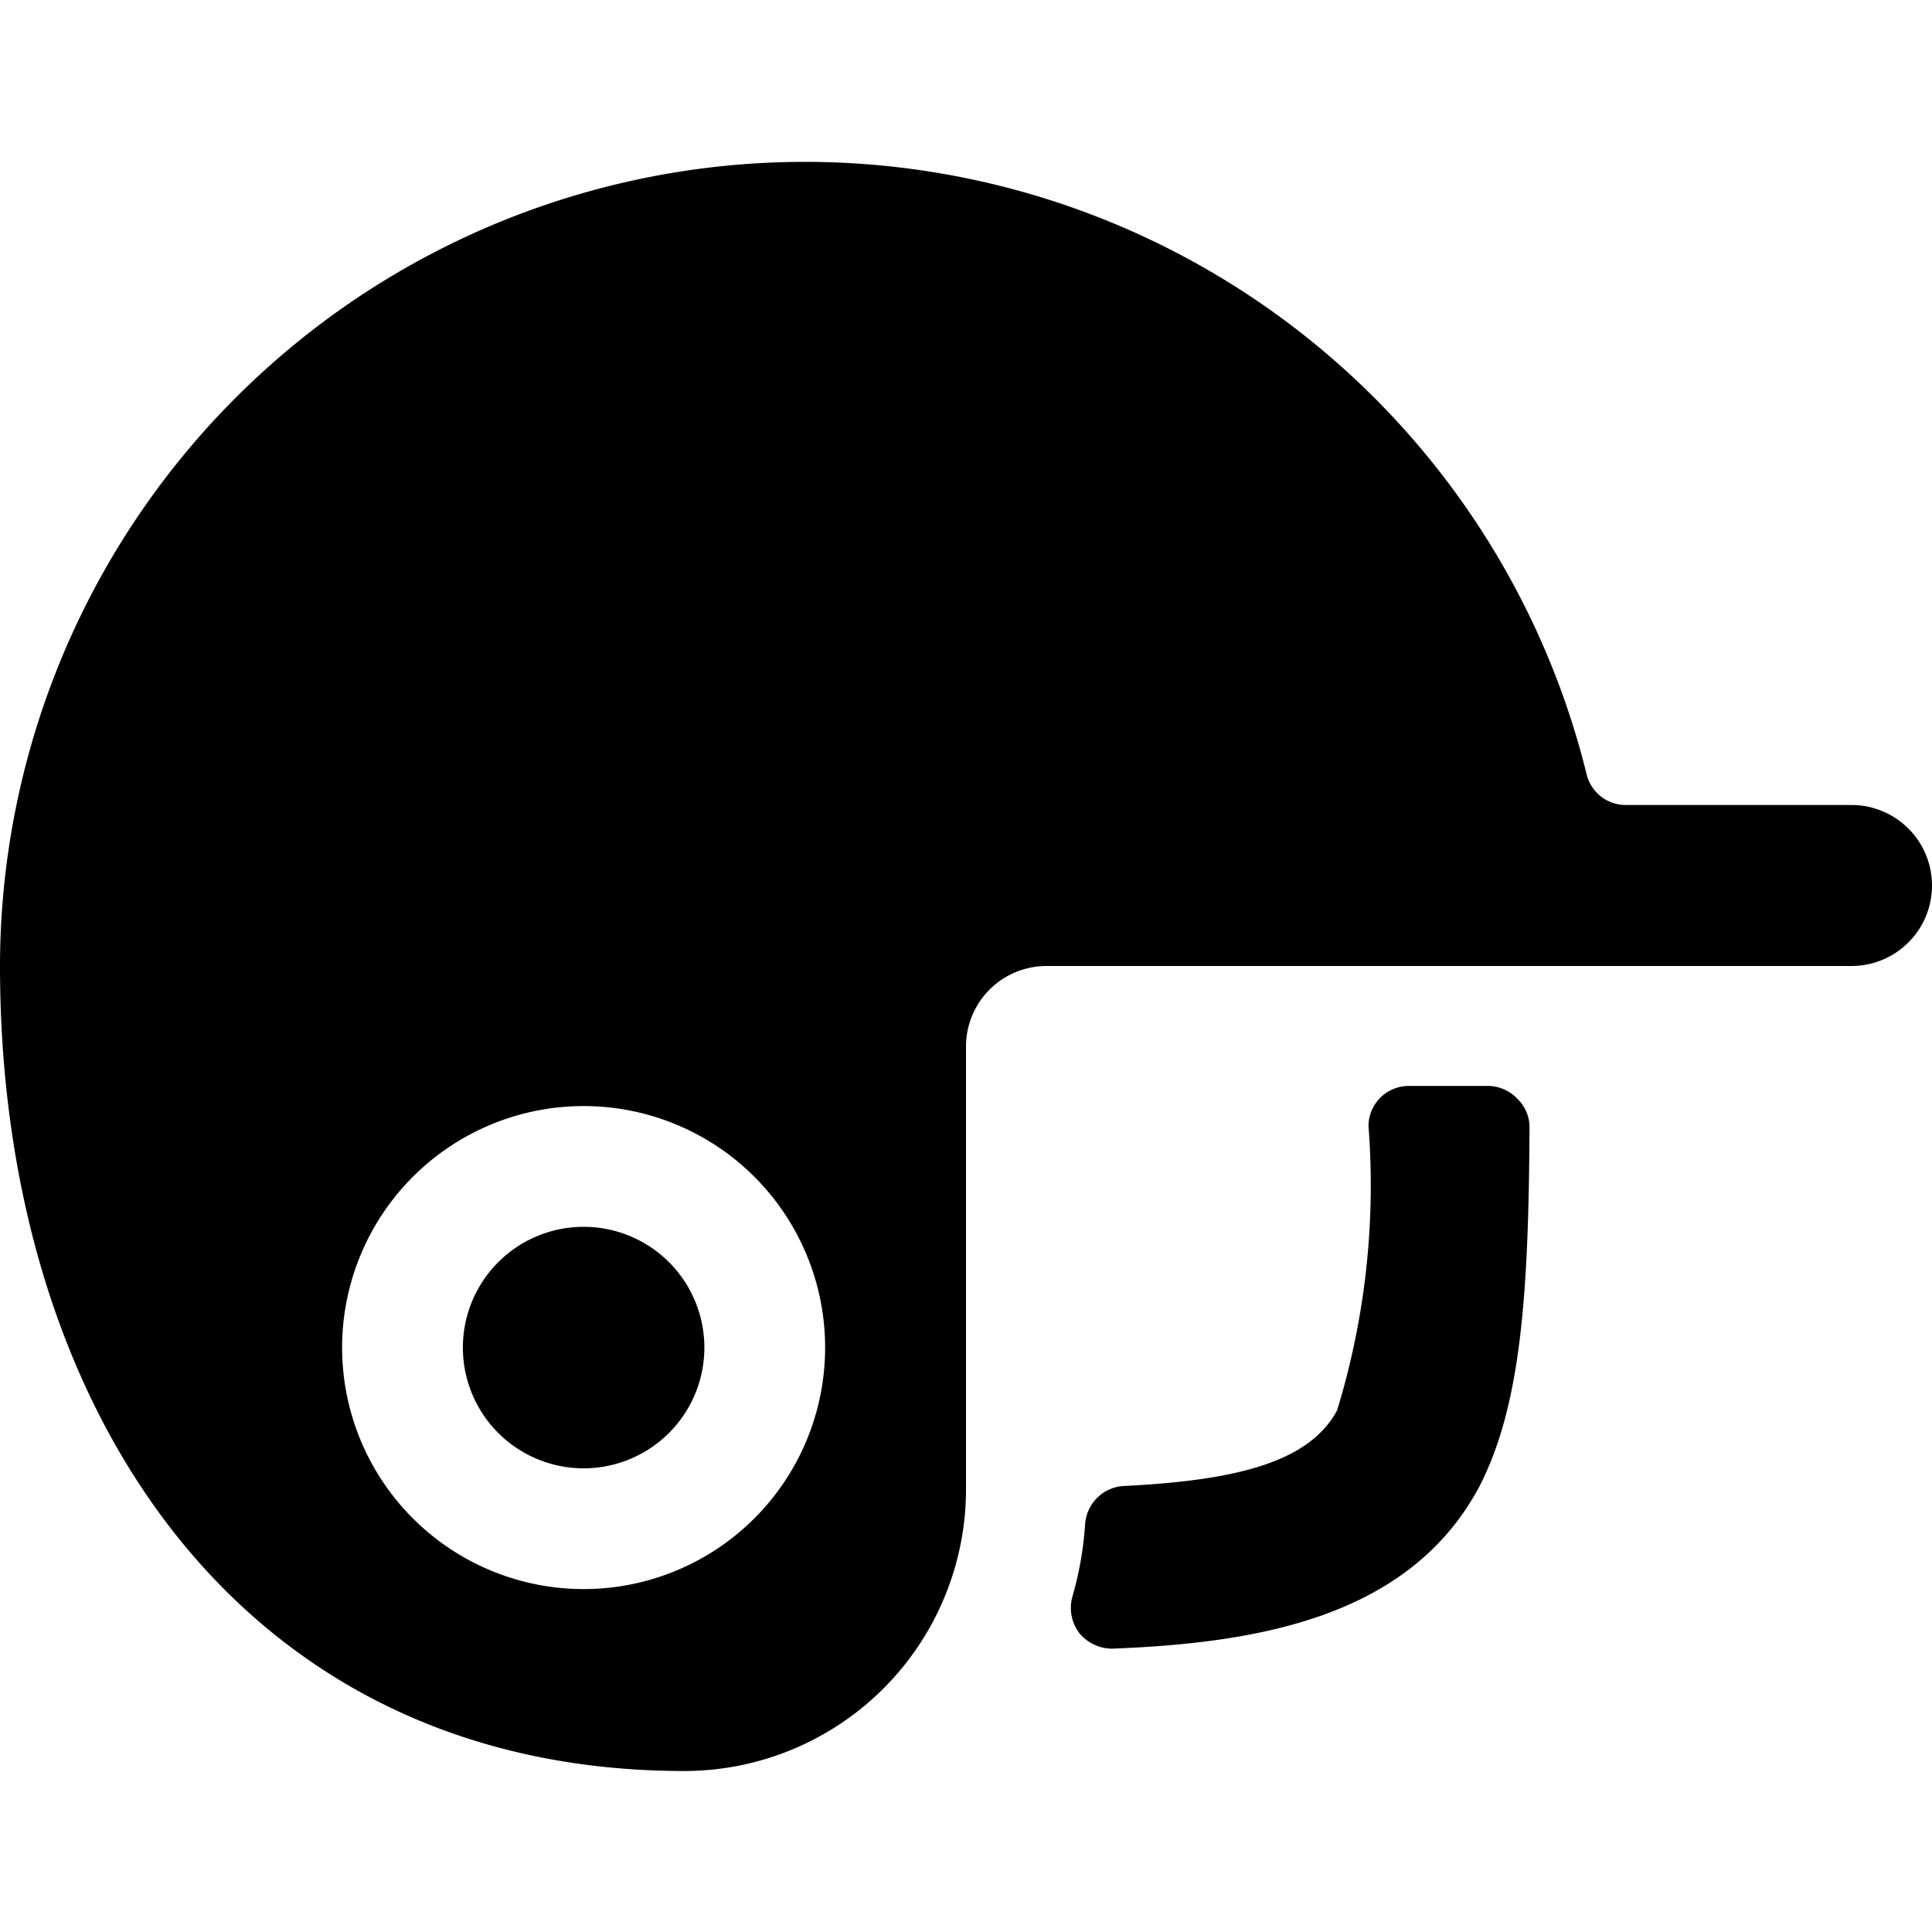 <svg xmlns="http://www.w3.org/2000/svg" viewBox="0 0 24 24"><g><path d="M18.5 13.49h-1a0.5 0.5 0 0 0 -0.5 0.5 9.55 9.55 0 0 1 -0.39 3.53c-0.34 0.63 -1.21 0.87 -2.66 0.94a0.51 0.51 0 0 0 -0.47 0.47 4.26 4.26 0 0 1 -0.16 0.91 0.52 0.52 0 0 0 0.09 0.45 0.53 0.53 0 0 0 0.41 0.19c1.81 -0.07 3.68 -0.39 4.55 -2 0.52 -1 0.62 -2.37 0.63 -4.47a0.49 0.49 0 0 0 -0.15 -0.36 0.51 0.51 0 0 0 -0.35 -0.16Z" fill="#000000" stroke-width="1"></path><path d="M23 10h-2.8a0.5 0.5 0 0 1 -0.49 -0.38A10 10 0 0 0 0 12c0 5.52 3 10 8.5 10a3.5 3.5 0 0 0 3.5 -3.5V13a1 1 0 0 1 1 -1h10a1 1 0 0 0 0 -2ZM7.25 19.74a3 3 0 1 1 3 -3 3 3 0 0 1 -3 3Z" fill="#000000" stroke-width="1"></path><path d="M5.75 16.74a1.5 1.5 0 1 0 3 0 1.5 1.5 0 1 0 -3 0" fill="#000000" stroke-width="1"></path></g></svg>